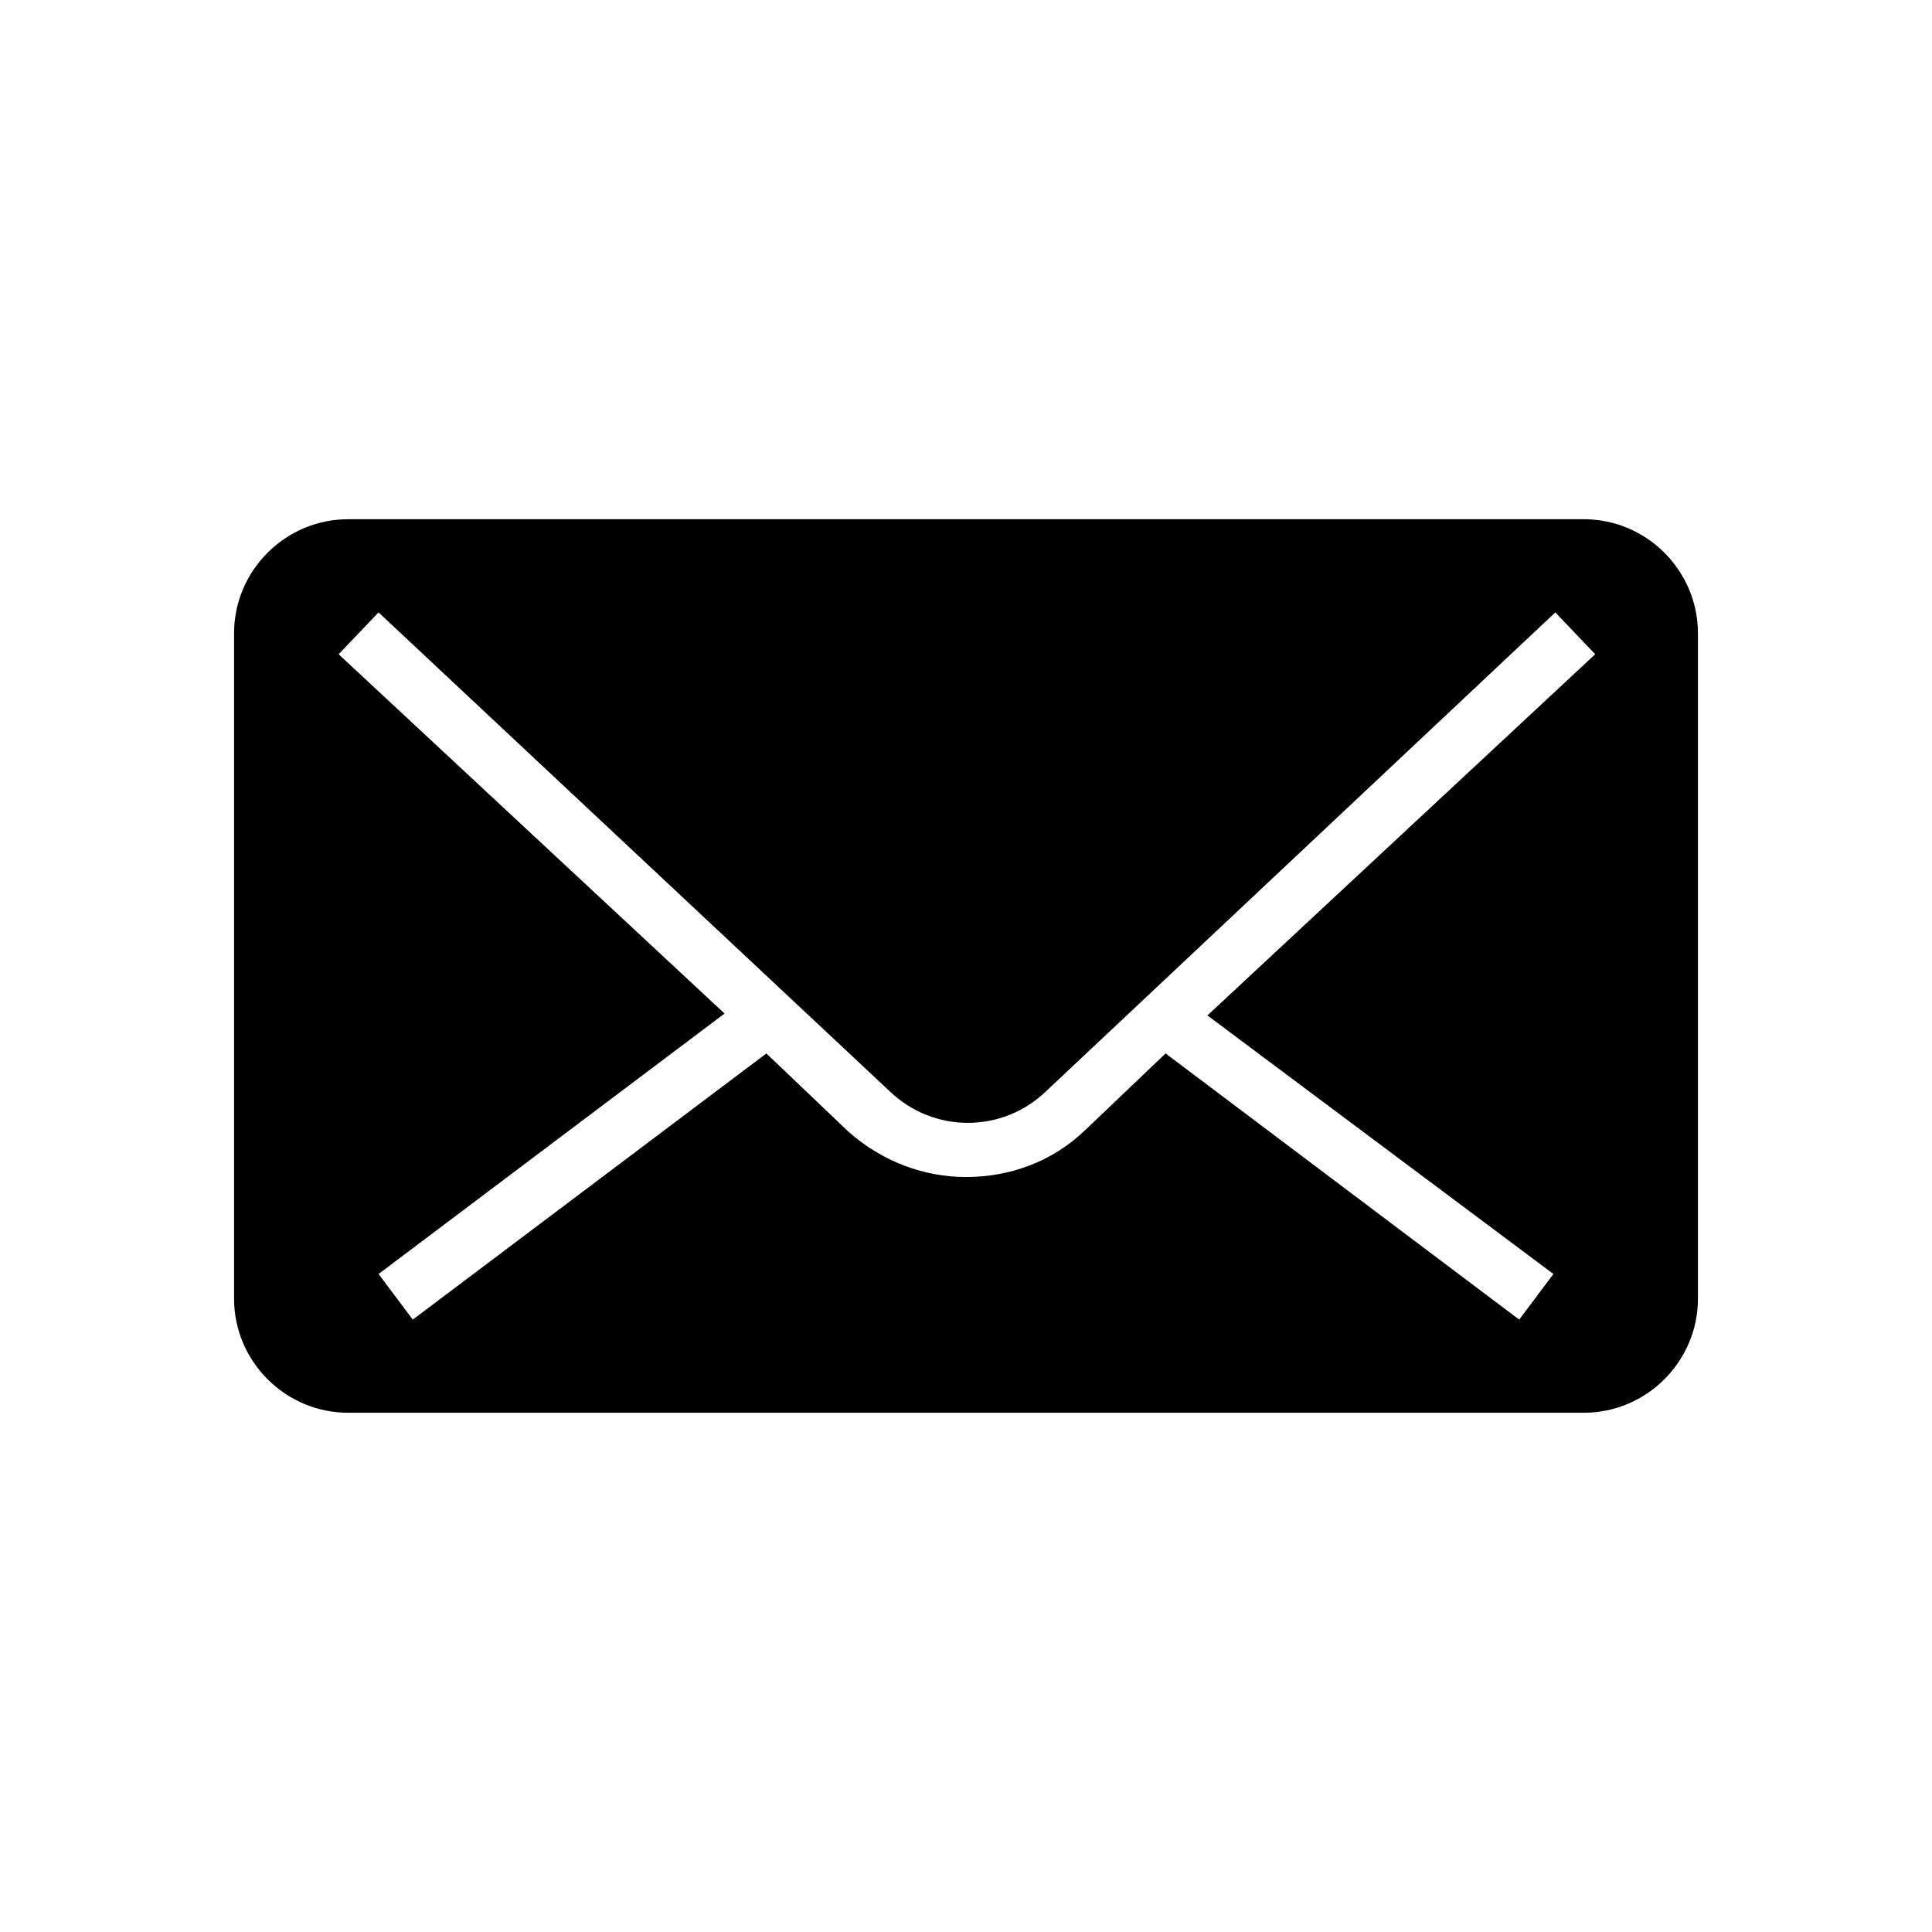 <?xml version="1.0" encoding="UTF-8"?>
<!-- Uploaded to: SVG Repo, www.svgrepo.com, Generator: SVG Repo Mixer Tools -->
<svg fill="#000000" width="800px" height="800px" version="1.1" viewBox="144 144 512 512" xmlns="http://www.w3.org/2000/svg">
 <path d="m563.74 281.6h-327.48c-16.625 0-30.23 13.602-30.23 30.23v176.33c0 16.625 13.602 30.23 30.23 30.23h327.48c16.625 0 30.23-13.602 30.23-30.23v-176.33c-0.004-16.625-13.605-30.23-30.23-30.23zm-99.758 131.5 91.691 68.52-9.07 12.09-93.707-70.535-21.664 20.656c-8.566 8.062-19.648 12.09-31.234 12.09-11.082 0-22.168-4.031-31.234-12.09l-21.664-20.656-93.707 70.535-9.07-12.09 91.691-69.023-102.27-95.219 10.578-11.082 135.52 126.96c11.586 11.082 29.727 11.082 41.312 0l135.02-126.96 10.578 11.082z"/>
</svg>